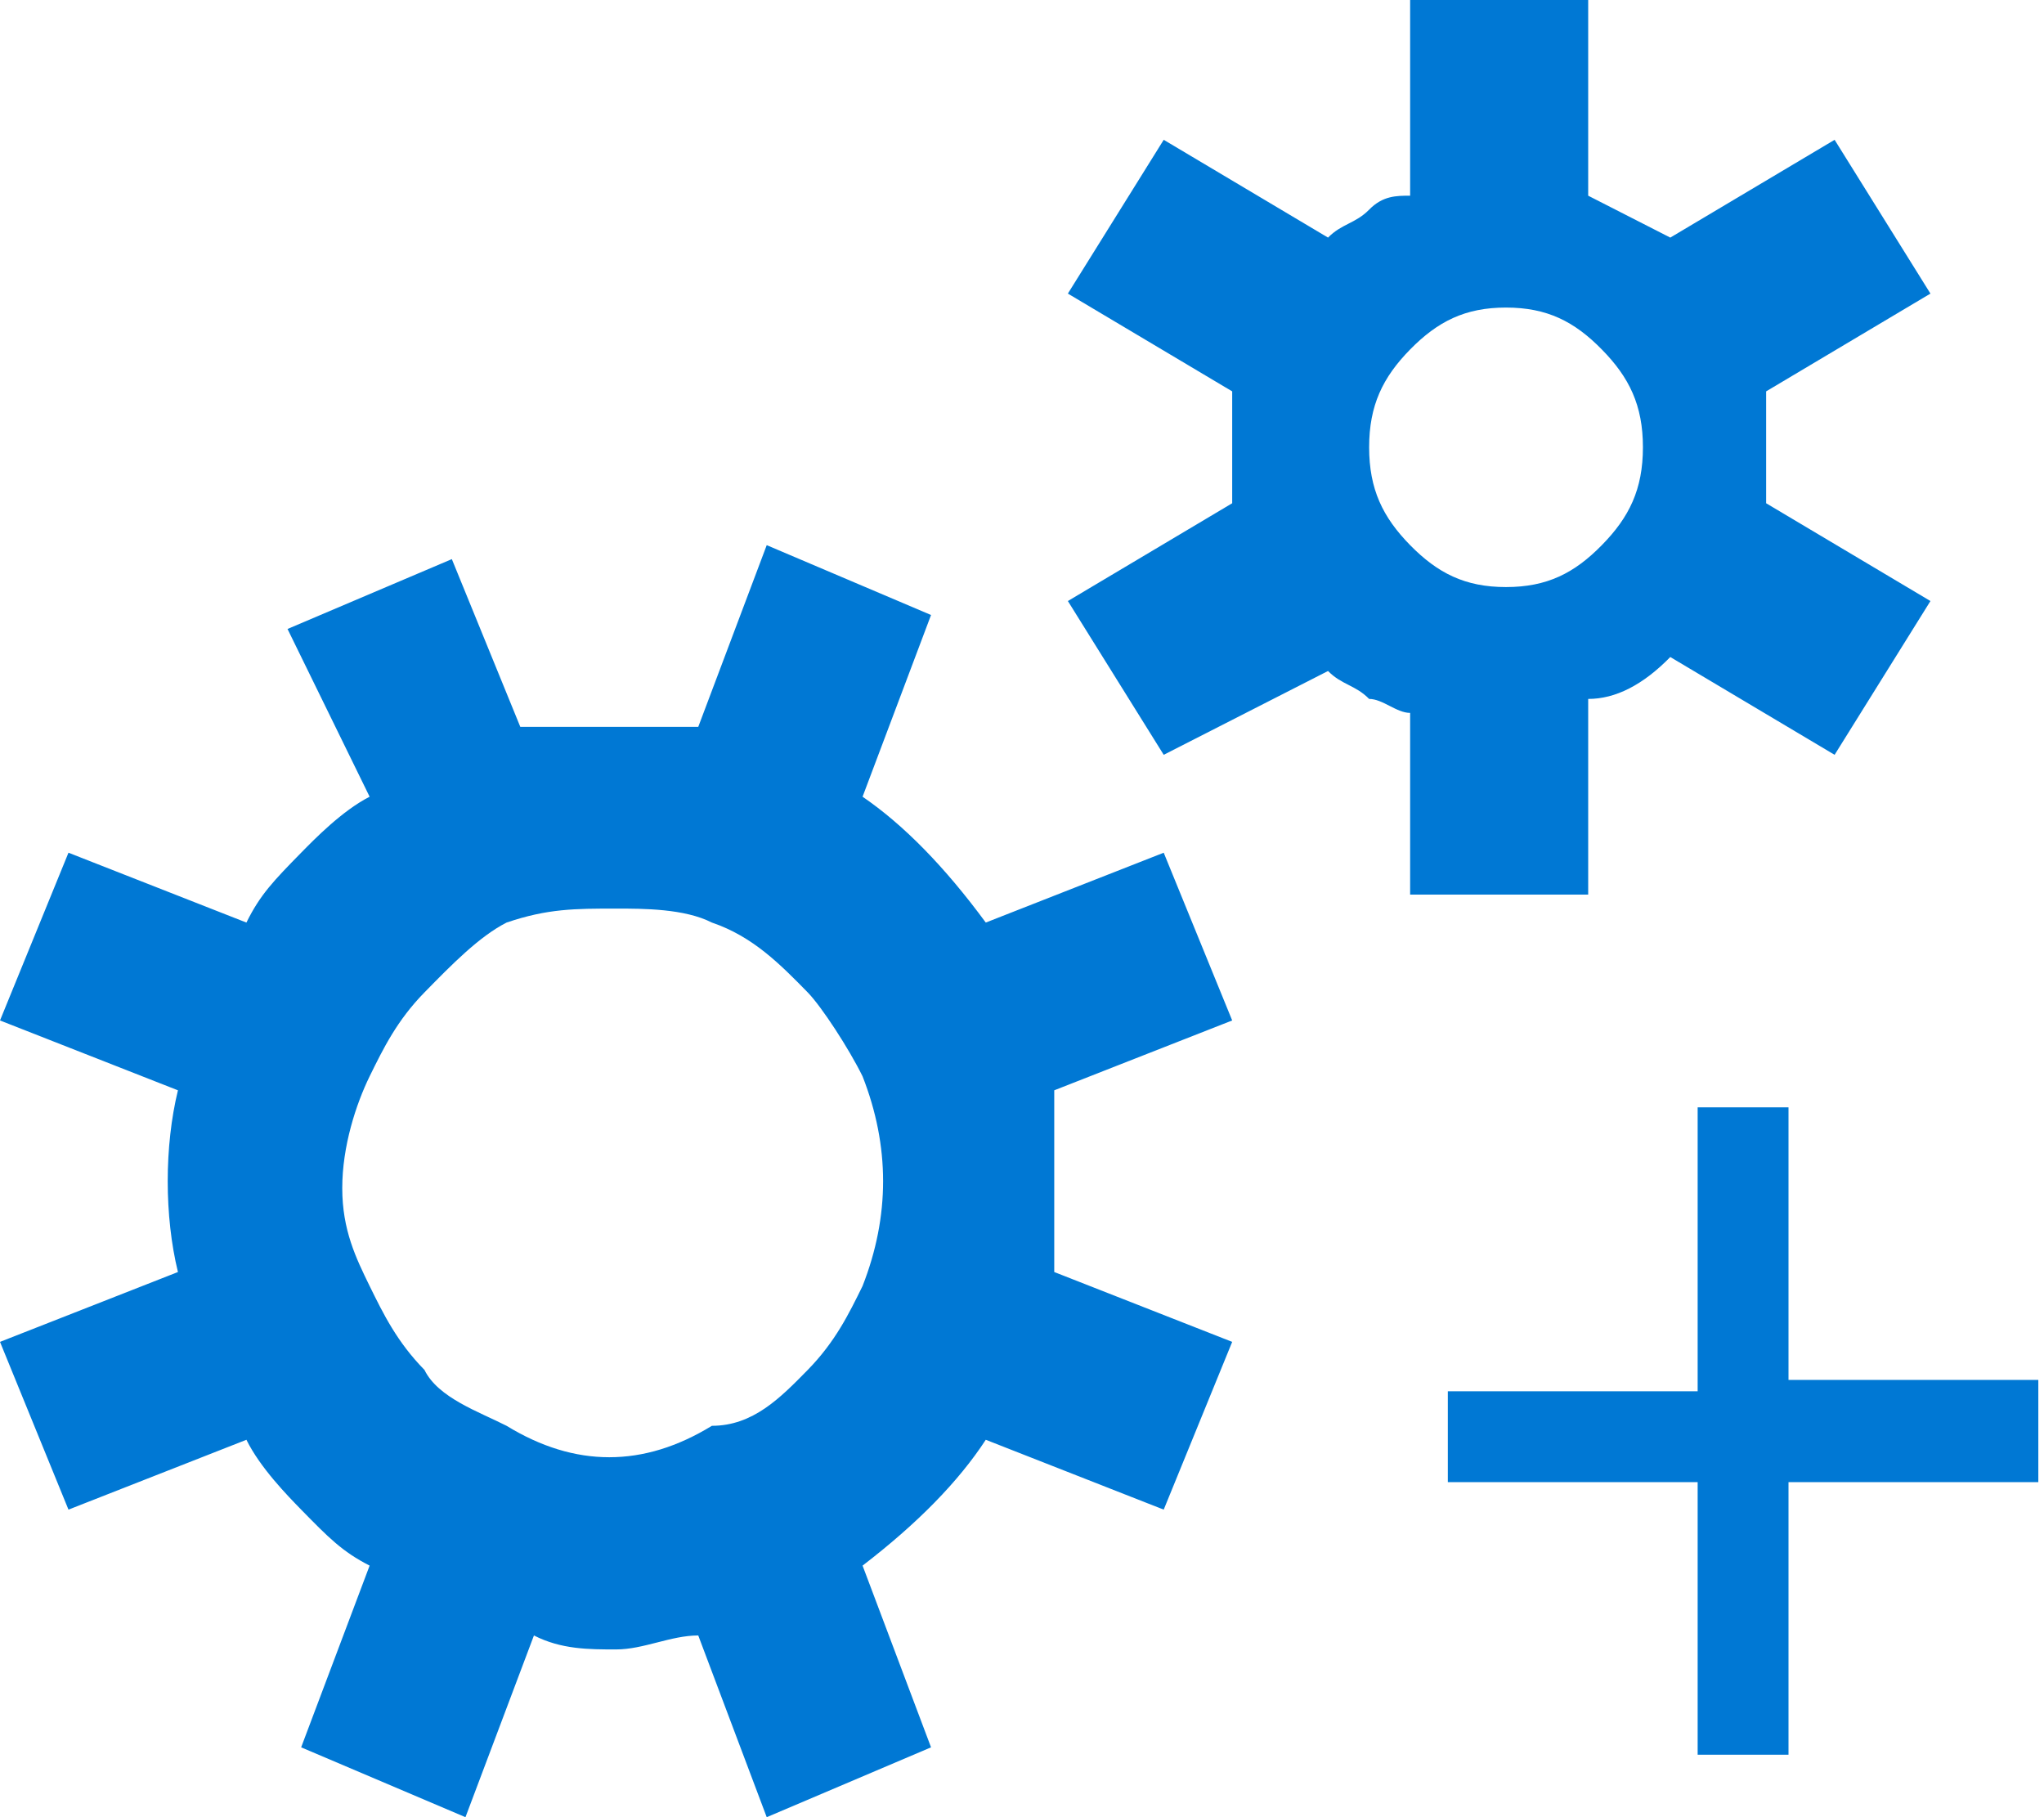 <svg width="18" height="16" viewBox="0 0 18 16" fill="none" xmlns="http://www.w3.org/2000/svg">
<path d="M17.7 12.8H15.5V15.2H15.2V12.8H13V12.5H15.2V10H15.5V12.4H17.7V12.8Z" fill="#393939" stroke="#0078D4" stroke-width="0.5"/>
<path d="M12.418 8V6.277C12.298 6.277 12.177 6.154 12.057 6.154C11.936 6.031 11.816 6.031 11.695 5.908L10.248 6.646L9.404 5.292L10.851 4.431C10.851 4.308 10.851 4.185 10.851 3.938C10.851 3.815 10.851 3.692 10.851 3.446L9.404 2.585L10.248 1.231L11.695 2.092C11.816 1.969 11.936 1.969 12.057 1.846C12.177 1.723 12.298 1.723 12.418 1.723V0H13.986V1.723C14.227 1.846 14.468 1.969 14.709 2.092L16.156 1.231L17 2.585L15.553 3.446C15.553 3.569 15.553 3.692 15.553 3.938C15.553 4.062 15.553 4.185 15.553 4.431L17 5.292L16.156 6.646L14.709 5.785C14.468 6.031 14.227 6.154 13.986 6.154V7.877H12.418V8ZM14.106 3.077C13.865 2.831 13.624 2.708 13.262 2.708C12.901 2.708 12.66 2.831 12.418 3.077C12.177 3.323 12.057 3.569 12.057 3.938C12.057 4.308 12.177 4.554 12.418 4.8C12.66 5.046 12.901 5.169 13.262 5.169C13.624 5.169 13.865 5.046 14.106 4.8C14.348 4.554 14.468 4.308 14.468 3.938C14.468 3.569 14.348 3.323 14.106 3.077ZM0.603 7.508L2.17 8.123C2.291 7.877 2.411 7.754 2.652 7.508C2.773 7.385 3.014 7.138 3.255 7.015L2.532 5.538L3.979 4.923L4.582 6.4C5.064 6.4 5.667 6.4 6.149 6.4L6.752 4.8L8.199 5.415L7.596 7.015C7.957 7.262 8.319 7.631 8.681 8.123L10.248 7.508L10.851 8.985L9.284 9.6C9.284 10.092 9.284 10.708 9.284 11.2L10.851 11.815L10.248 13.292L8.681 12.677C8.44 13.046 8.078 13.415 7.596 13.785L8.199 15.385L6.752 16L6.149 14.4C5.908 14.4 5.667 14.523 5.426 14.523C5.184 14.523 4.943 14.523 4.702 14.4L4.099 16L2.652 15.385L3.255 13.785C3.014 13.662 2.894 13.539 2.652 13.292C2.532 13.169 2.291 12.923 2.17 12.677L0.603 13.292L0 11.815L1.567 11.2C1.447 10.708 1.447 10.092 1.567 9.6L0 8.985L0.603 7.508ZM6.269 12.554C6.631 12.554 6.872 12.308 7.113 12.062C7.355 11.815 7.475 11.569 7.596 11.323C7.837 10.708 7.837 10.092 7.596 9.477C7.475 9.231 7.234 8.862 7.113 8.738C6.872 8.492 6.631 8.246 6.269 8.123C6.028 8 5.667 8 5.426 8C5.064 8 4.823 8 4.461 8.123C4.22 8.246 3.979 8.492 3.738 8.738C3.496 8.985 3.376 9.231 3.255 9.477C3.135 9.723 3.014 10.092 3.014 10.461C3.014 10.831 3.135 11.077 3.255 11.323C3.376 11.569 3.496 11.815 3.738 12.062C3.858 12.308 4.22 12.431 4.461 12.554C5.064 12.923 5.667 12.923 6.269 12.554Z" fill="#0078D4"/>
</svg>
